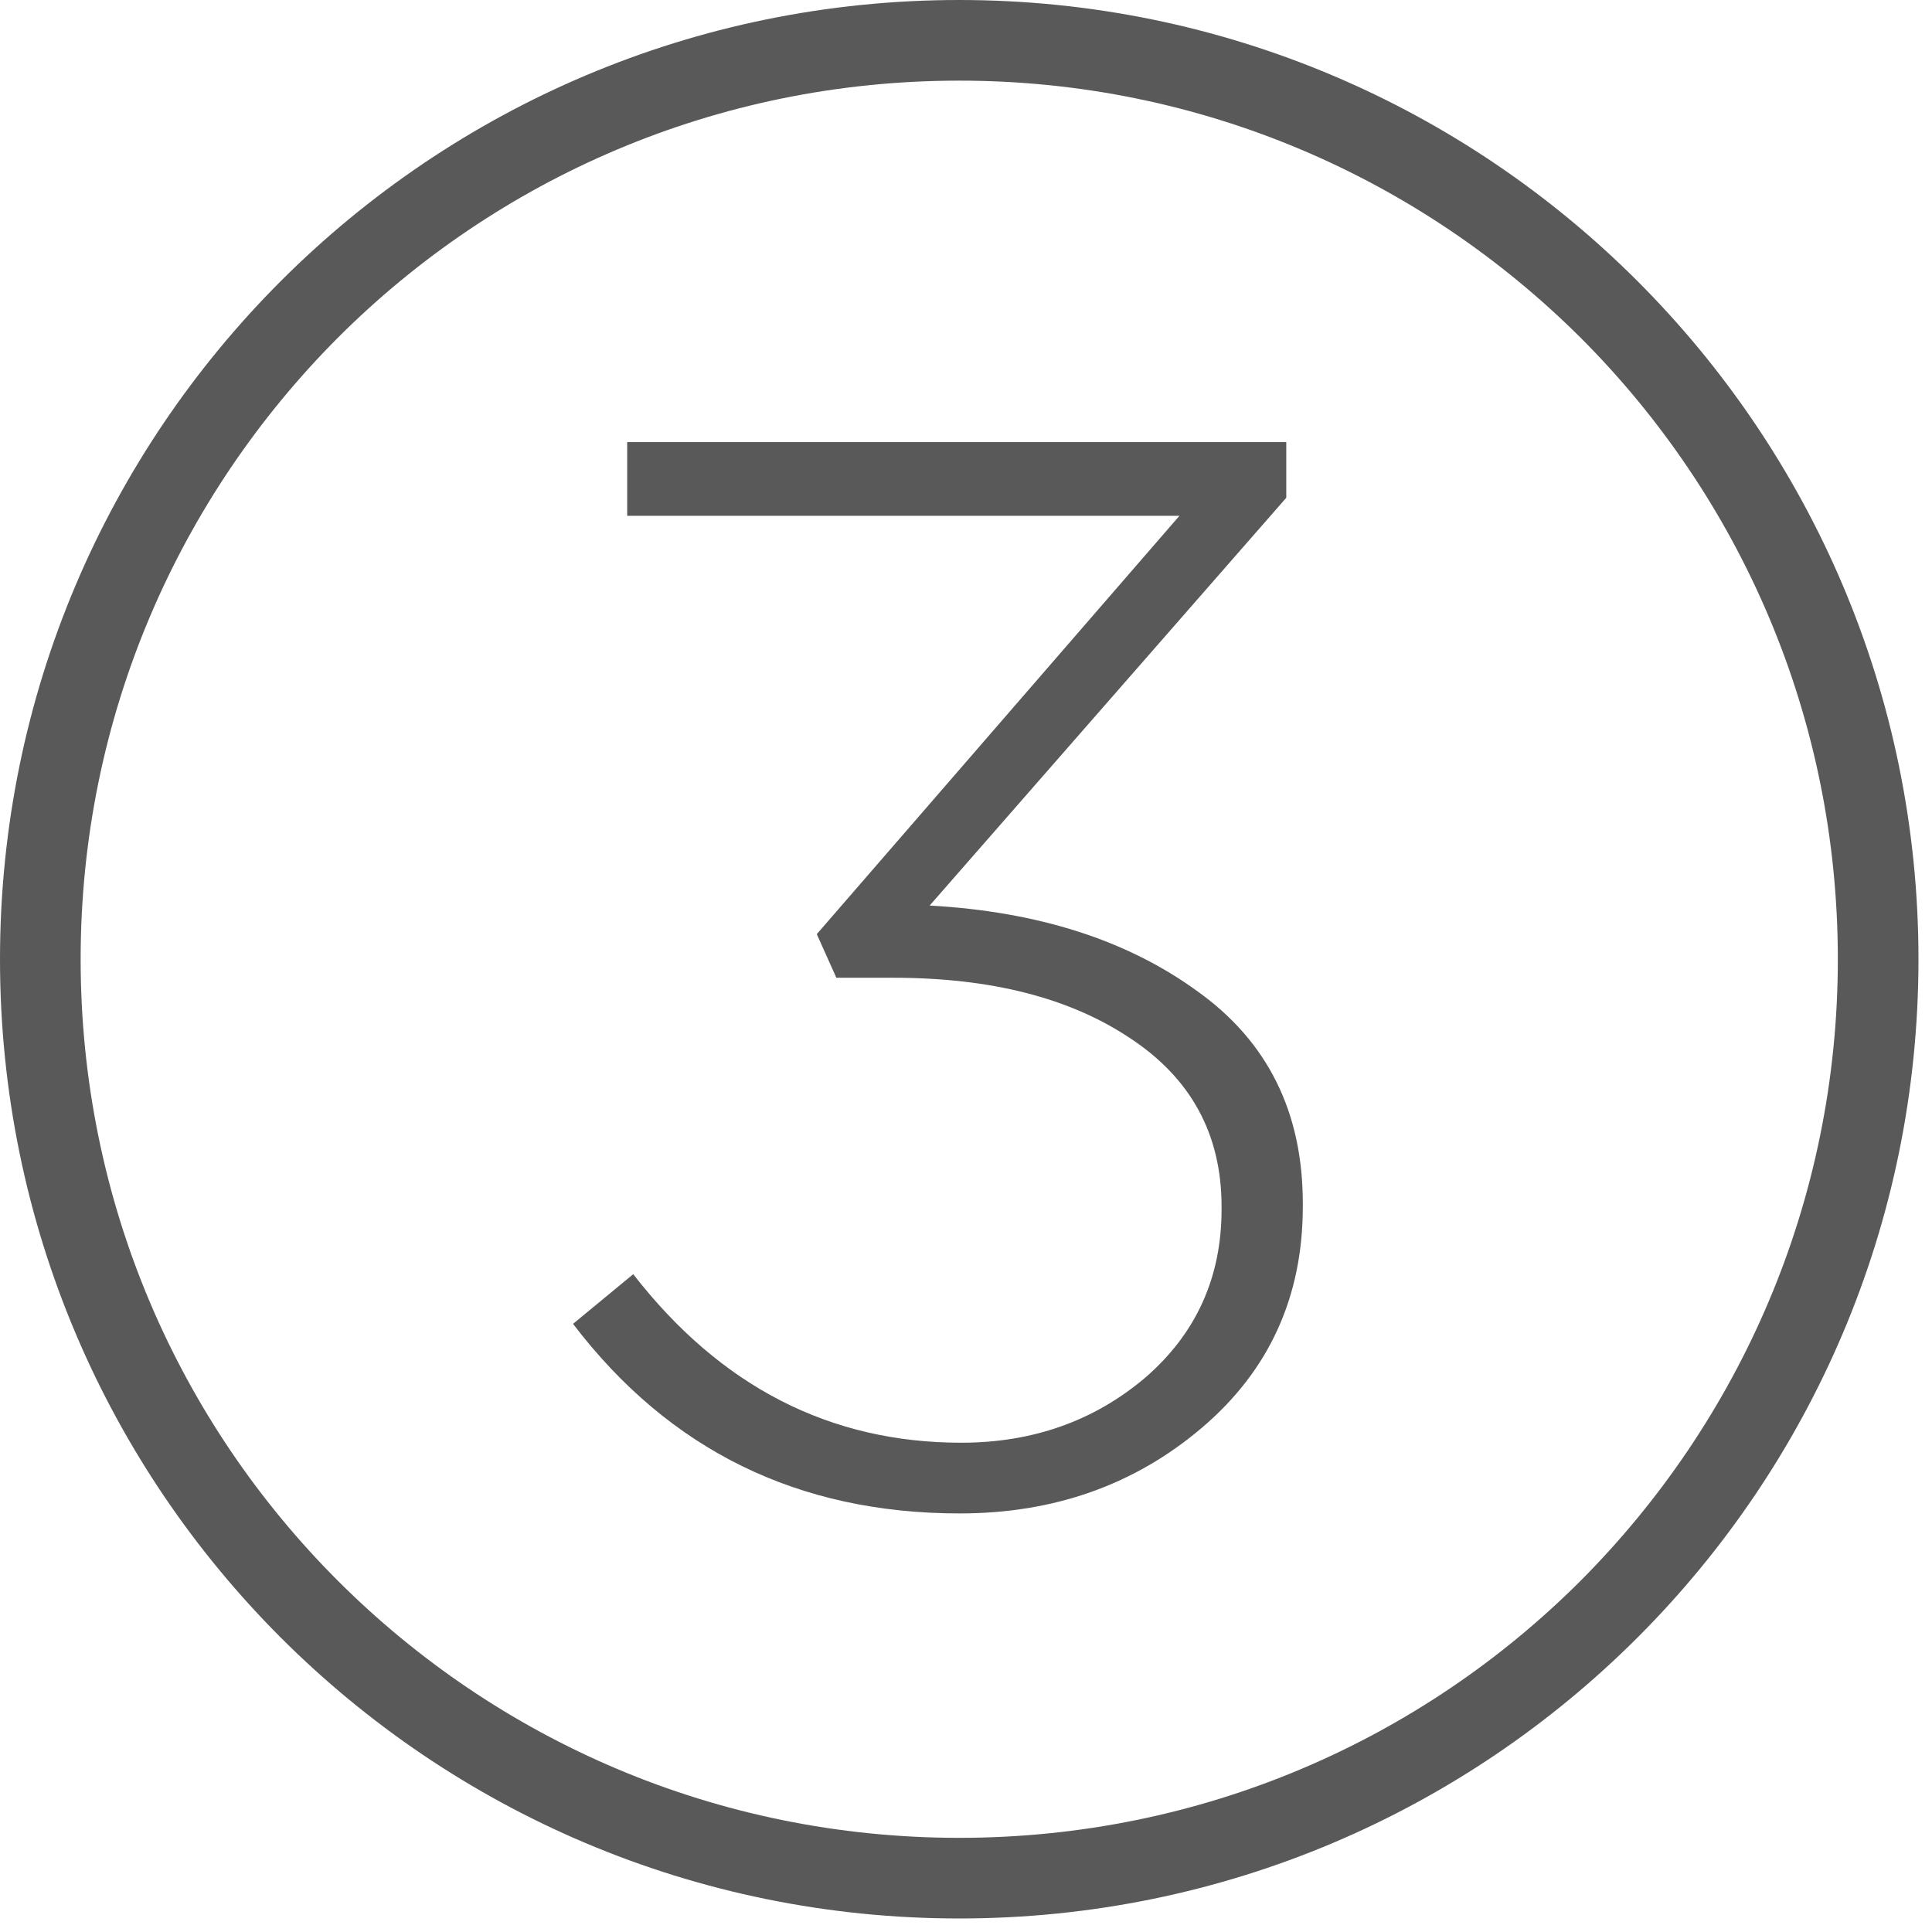 <svg width="108" height="108" viewBox="0 0 108 108" fill="none" xmlns="http://www.w3.org/2000/svg">
<path d="M105.006 53.622H102.736C102.736 67.177 97.251 79.44 88.361 88.361C79.472 97.251 67.209 102.736 53.622 102.736C40.035 102.736 27.773 97.251 18.883 88.361C9.993 79.472 4.508 67.209 4.508 53.622C4.508 40.067 9.993 27.804 18.883 18.883C27.773 9.993 40.035 4.508 53.622 4.508C67.177 4.508 79.44 9.993 88.361 18.883C97.251 27.773 102.736 40.035 102.736 53.622H107.244C107.244 24.021 83.223 0 53.622 0C24.021 0 0 23.99 0 53.622C0 83.254 23.99 107.244 53.622 107.244C83.223 107.244 107.244 83.254 107.244 53.622H105.006Z" fill="#595959"/>
<path d="M53.65 84.602C44.622 84.602 37.416 81.069 32.033 74.004L35.398 71.228C40.276 77.509 46.388 80.649 53.734 80.649C57.715 80.649 61.136 79.443 63.996 77.032C66.856 74.565 68.286 71.424 68.286 67.611V67.443C68.286 63.406 66.575 60.266 63.155 58.023C59.79 55.78 55.388 54.658 49.949 54.658H46.753L45.659 52.219L65.93 28.835H35.061V24.714H71.903V27.826L51.968 50.621C58.024 50.957 63.015 52.555 66.94 55.415C70.865 58.219 72.828 62.172 72.828 67.275V67.443C72.828 72.49 70.949 76.611 67.192 79.808C63.435 83.004 58.921 84.602 53.65 84.602Z" fill="#595959"/>
</svg>
